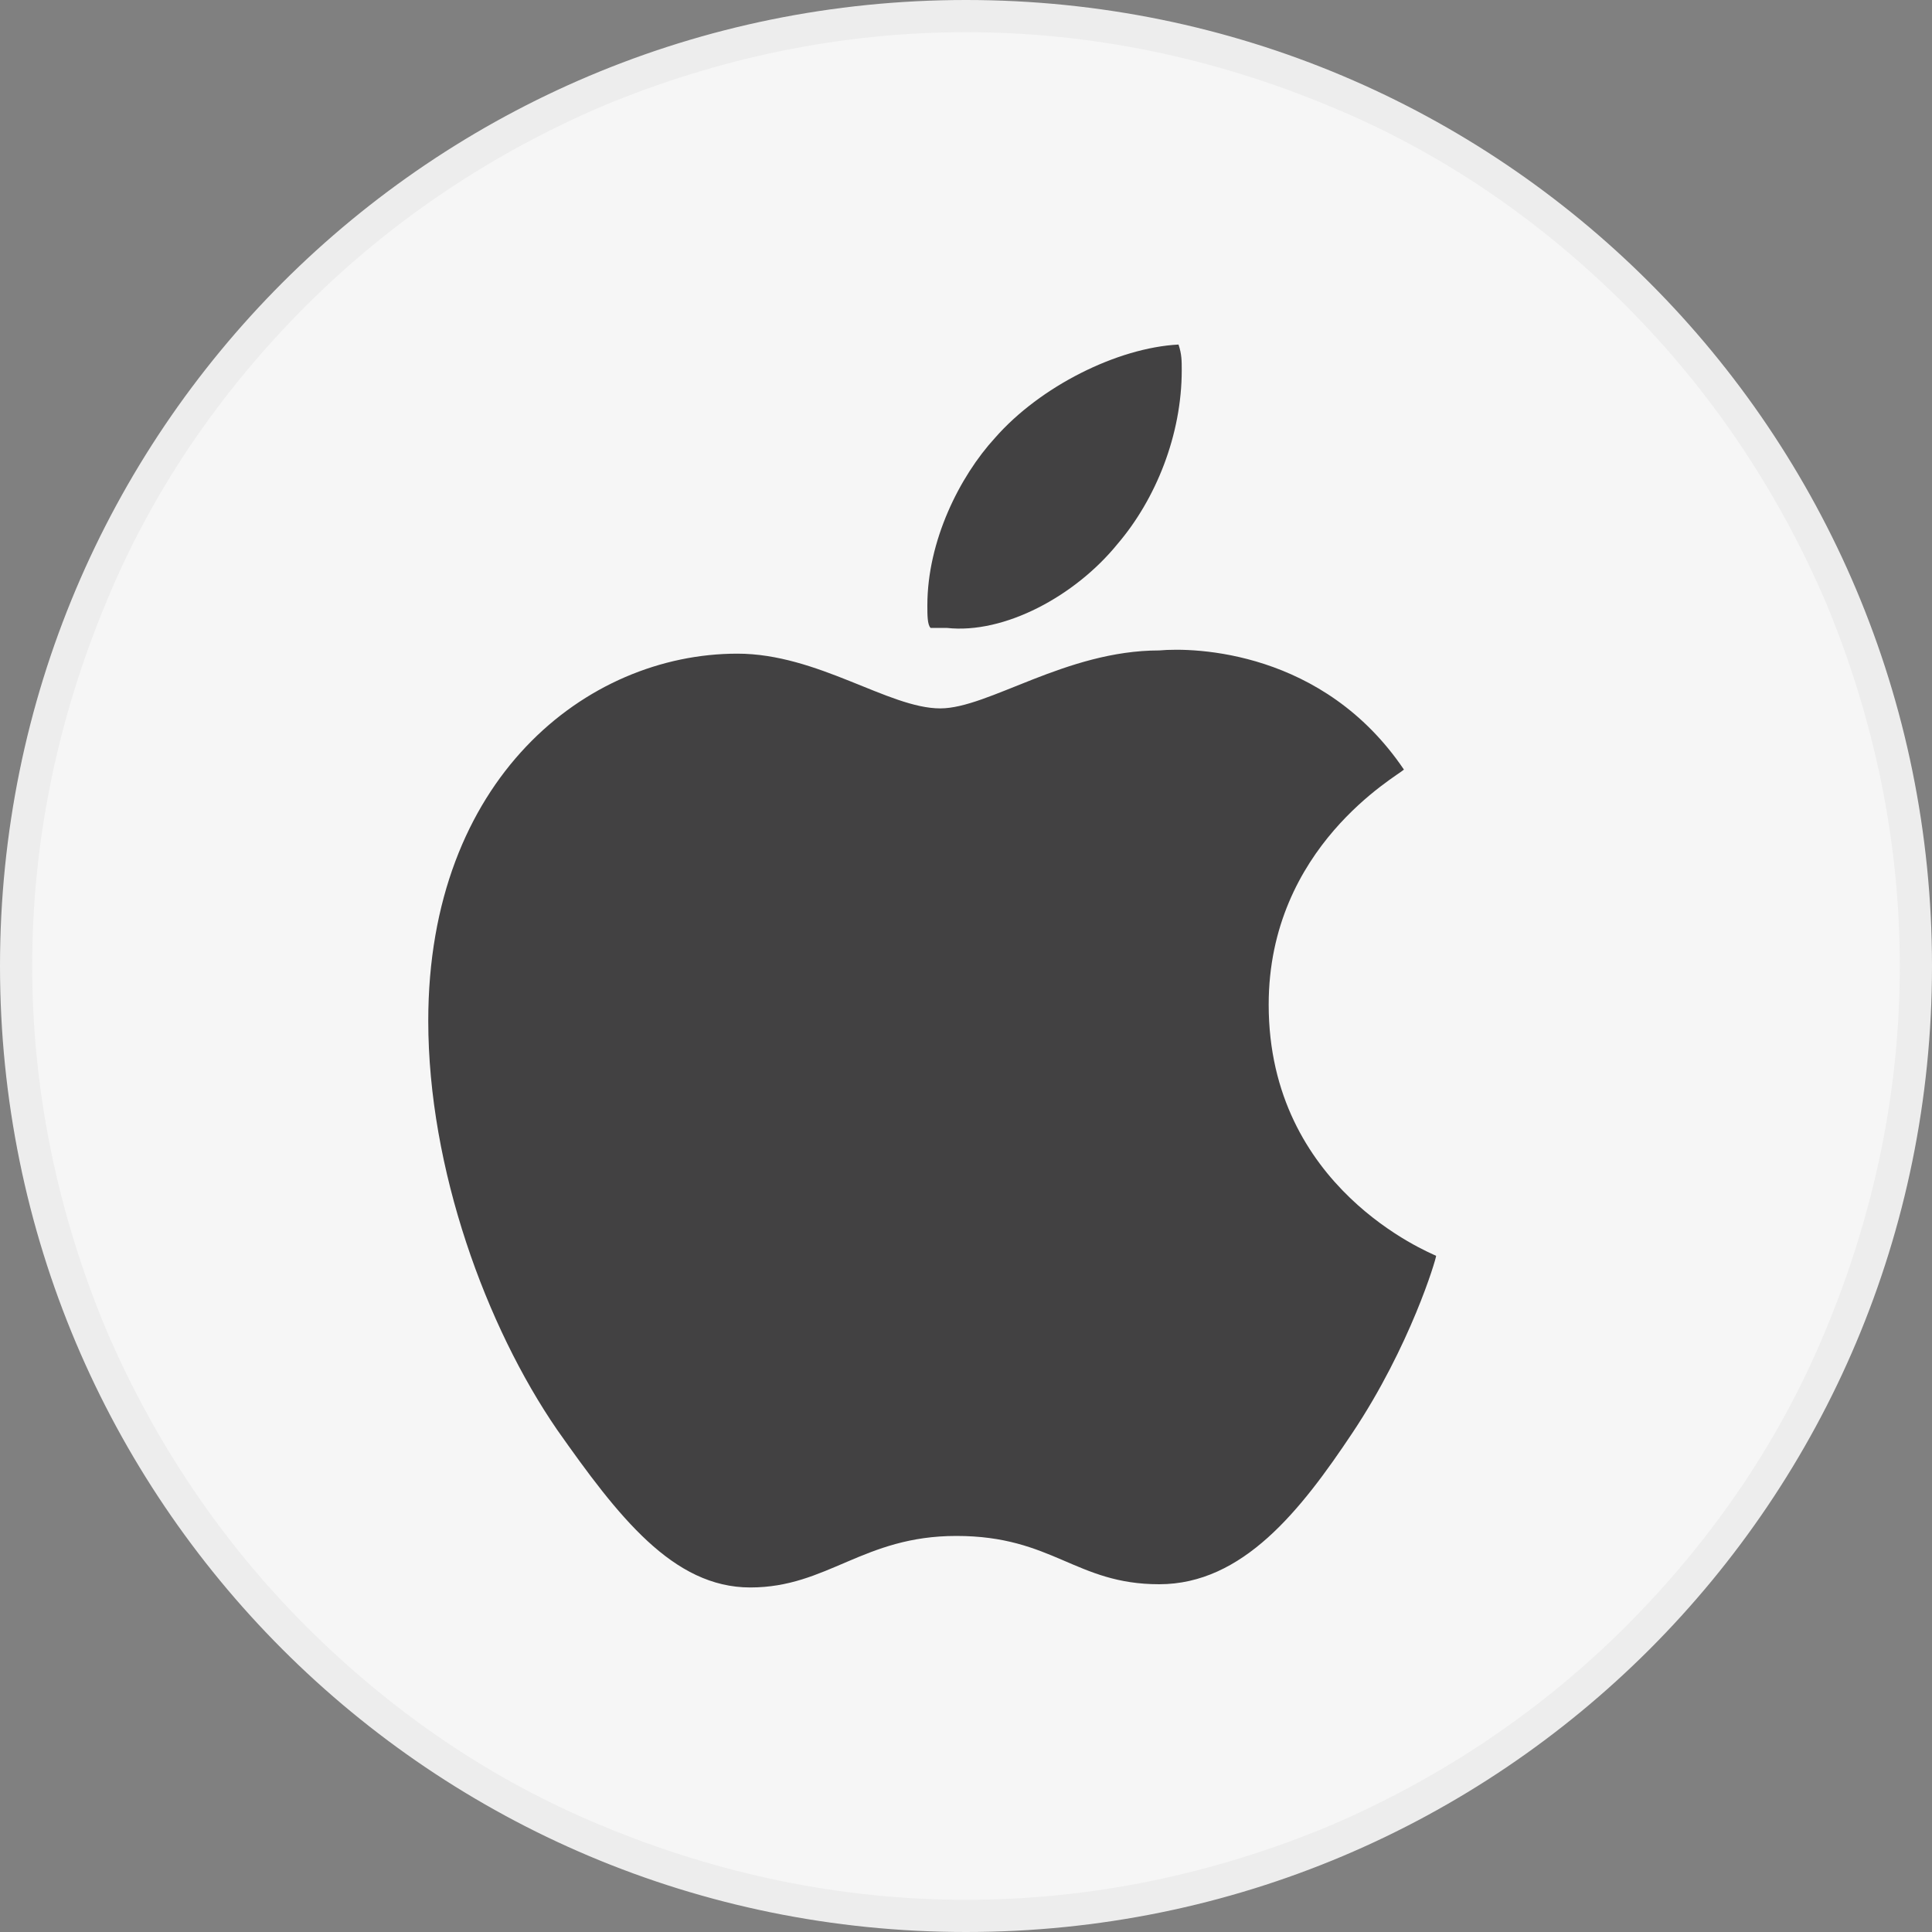 <?xml version="1.0" encoding="utf-8"?>
<!-- Generator: Adobe Illustrator 26.3.1, SVG Export Plug-In . SVG Version: 6.00 Build 0)  -->
<svg version="1.1" id="圖層_1" xmlns="http://www.w3.org/2000/svg" xmlns:xlink="http://www.w3.org/1999/xlink" x="0px" y="0px"
	 viewBox="0 0 60 60" style="enable-background:new 0 0 60 60;" xml:space="preserve">
<rect x="0" y="0" width="60" height="60" fill="#808080" stroke="none"/>
<style type="text/css">
	.st0{fill:#F6F6F6;}
	.st1{fill:#EDEDED;}
	.st2{display:none;fill:#333333;}
	.st3{fill:none;stroke:#606060;stroke-width:0.1;stroke-miterlimit:10;}
	.st4{fill:none;stroke:#474750;stroke-linecap:square;stroke-miterlimit:10;}
	.st5{fill:#424142;stroke:#FFFFFF;stroke-miterlimit:10;}
	.st6{fill:none;stroke:#424142;stroke-miterlimit:10;}
	.st7{fill:#424142;}
	.st8{fill:none;stroke:#FFFFFF;stroke-linecap:square;stroke-miterlimit:10;}
	.st9{fill:#404041;}
	.st10{fill:#FFFFFF;stroke:#424142;stroke-miterlimit:10;}
	.st11{fill:#424142;stroke:#FCFDFD;stroke-width:0.5;stroke-miterlimit:10;}
	.st12{fill:#FFFFFF;}
	.st13{fill:none;}
</style>
<g id="Path_23388" transform="translate(-1)">
	<path class="st0" d="M31,59.5c-4,0-7.8-0.8-11.5-2.3c-3.5-1.5-6.7-3.6-9.4-6.3S5.3,45,3.8,41.5C2.3,37.8,1.5,34,1.5,30
		s0.8-7.8,2.3-11.5c1.5-3.5,3.6-6.7,6.3-9.4s5.9-4.8,9.4-6.3C23.2,1.3,27,0.5,31,0.5s7.8,0.8,11.5,2.3c3.5,1.5,6.7,3.6,9.4,6.3
		s4.8,5.9,6.3,9.4c1.5,3.6,2.3,7.5,2.3,11.5s-0.8,7.8-2.3,11.5c-1.5,3.5-3.6,6.7-6.3,9.4s-5.9,4.8-9.4,6.3
		C38.8,58.7,35,59.5,31,59.5z"/>
	<path class="st1" d="M31,1c-3.9,0-7.7,0.8-11.3,2.3c-3.5,1.5-6.6,3.6-9.2,6.2c-2.7,2.7-4.8,5.8-6.2,9.2C2.8,22.3,2,26.1,2,30
		s0.8,7.7,2.3,11.3c1.5,3.5,3.6,6.6,6.2,9.2c2.7,2.7,5.8,4.8,9.2,6.2C23.3,58.2,27.1,59,31,59s7.7-0.8,11.3-2.3
		c3.5-1.5,6.6-3.6,9.2-6.2c2.7-2.7,4.8-5.8,6.2-9.2C59.2,37.7,60,33.9,60,30s-0.8-7.7-2.3-11.3c-1.5-3.5-3.6-6.6-6.2-9.2
		c-2.7-2.7-5.8-4.8-9.2-6.2C38.7,1.8,34.9,1,31,1 M31,0c16.6,0,30,13.4,30,30S47.6,60,31,60S1,46.6,1,30S14.4,0,31,0z"/>
</g>
<path id="Path_23403" class="st2" d="M17.5,12.6c0-0.6,0.5-1.1,1.1-1.1h22.9c0.6,0,1.1,0.5,1.1,1.1l0,0v34.8c0,0.6-0.5,1.1-1.1,1.1
	l0,0H18.6c-0.6,0-1.1-0.5-1.1-1.1V12.6z M23.5,35v-1.7c0-0.6-0.5-1.1-1.1-1.1l0,0c-0.6,0-1.1,0.5-1.1,1.1l0,0v4.4
	c0,0.6,0.5,1.1,1.1,1.1h4.4c0.6,0,1.1-0.5,1.1-1.1s-0.5-1.1-1.1-1.1H25L36.5,25v1.7c0,0.6,0.5,1.1,1.1,1.1l0,0
	c0.6,0,1.1-0.5,1.1-1.1v-4.4c0-0.6-0.5-1.1-1.1-1.1h-4.4c-0.6,0-1.1,0.5-1.1,1.1s0.5,1.1,1.1,1.1H35L23.5,35z"/>
<rect class="st13" width="60" height="60"/>
<g>
	<path class="st7" d="M43.6,23.9c-0.2,0.2-4.2,2.4-4.2,7.3c0,5.7,5,7.7,5.2,7.8c0,0.1-0.8,2.8-2.6,5.5c-1.6,2.4-3.4,4.7-6,4.7
		s-3.3-1.5-6.3-1.5c-2.9,0-4,1.6-6.4,1.6s-4.1-2.2-6-4.9c-2.2-3.2-4-8.1-4-12.7c0-7.5,4.9-11.4,9.6-11.4c2.5,0,4.7,1.7,6.3,1.7
		c1.5,0,3.9-1.8,6.8-1.8C37.1,20.1,41.1,20.2,43.6,23.9z"/>
	<path class="st7" d="M34.7,16.9c1.2-1.4,2-3.4,2-5.4c0-0.3,0-0.5-0.1-0.8c-1.9,0.1-4.3,1.3-5.7,2.9c-1.1,1.2-2.1,3.2-2.1,5.2
		c0,0.3,0,0.6,0.1,0.7c0.1,0,0.3,0,0.5,0C31.2,19.7,33.4,18.5,34.7,16.9z"/>
</g>
</svg>
